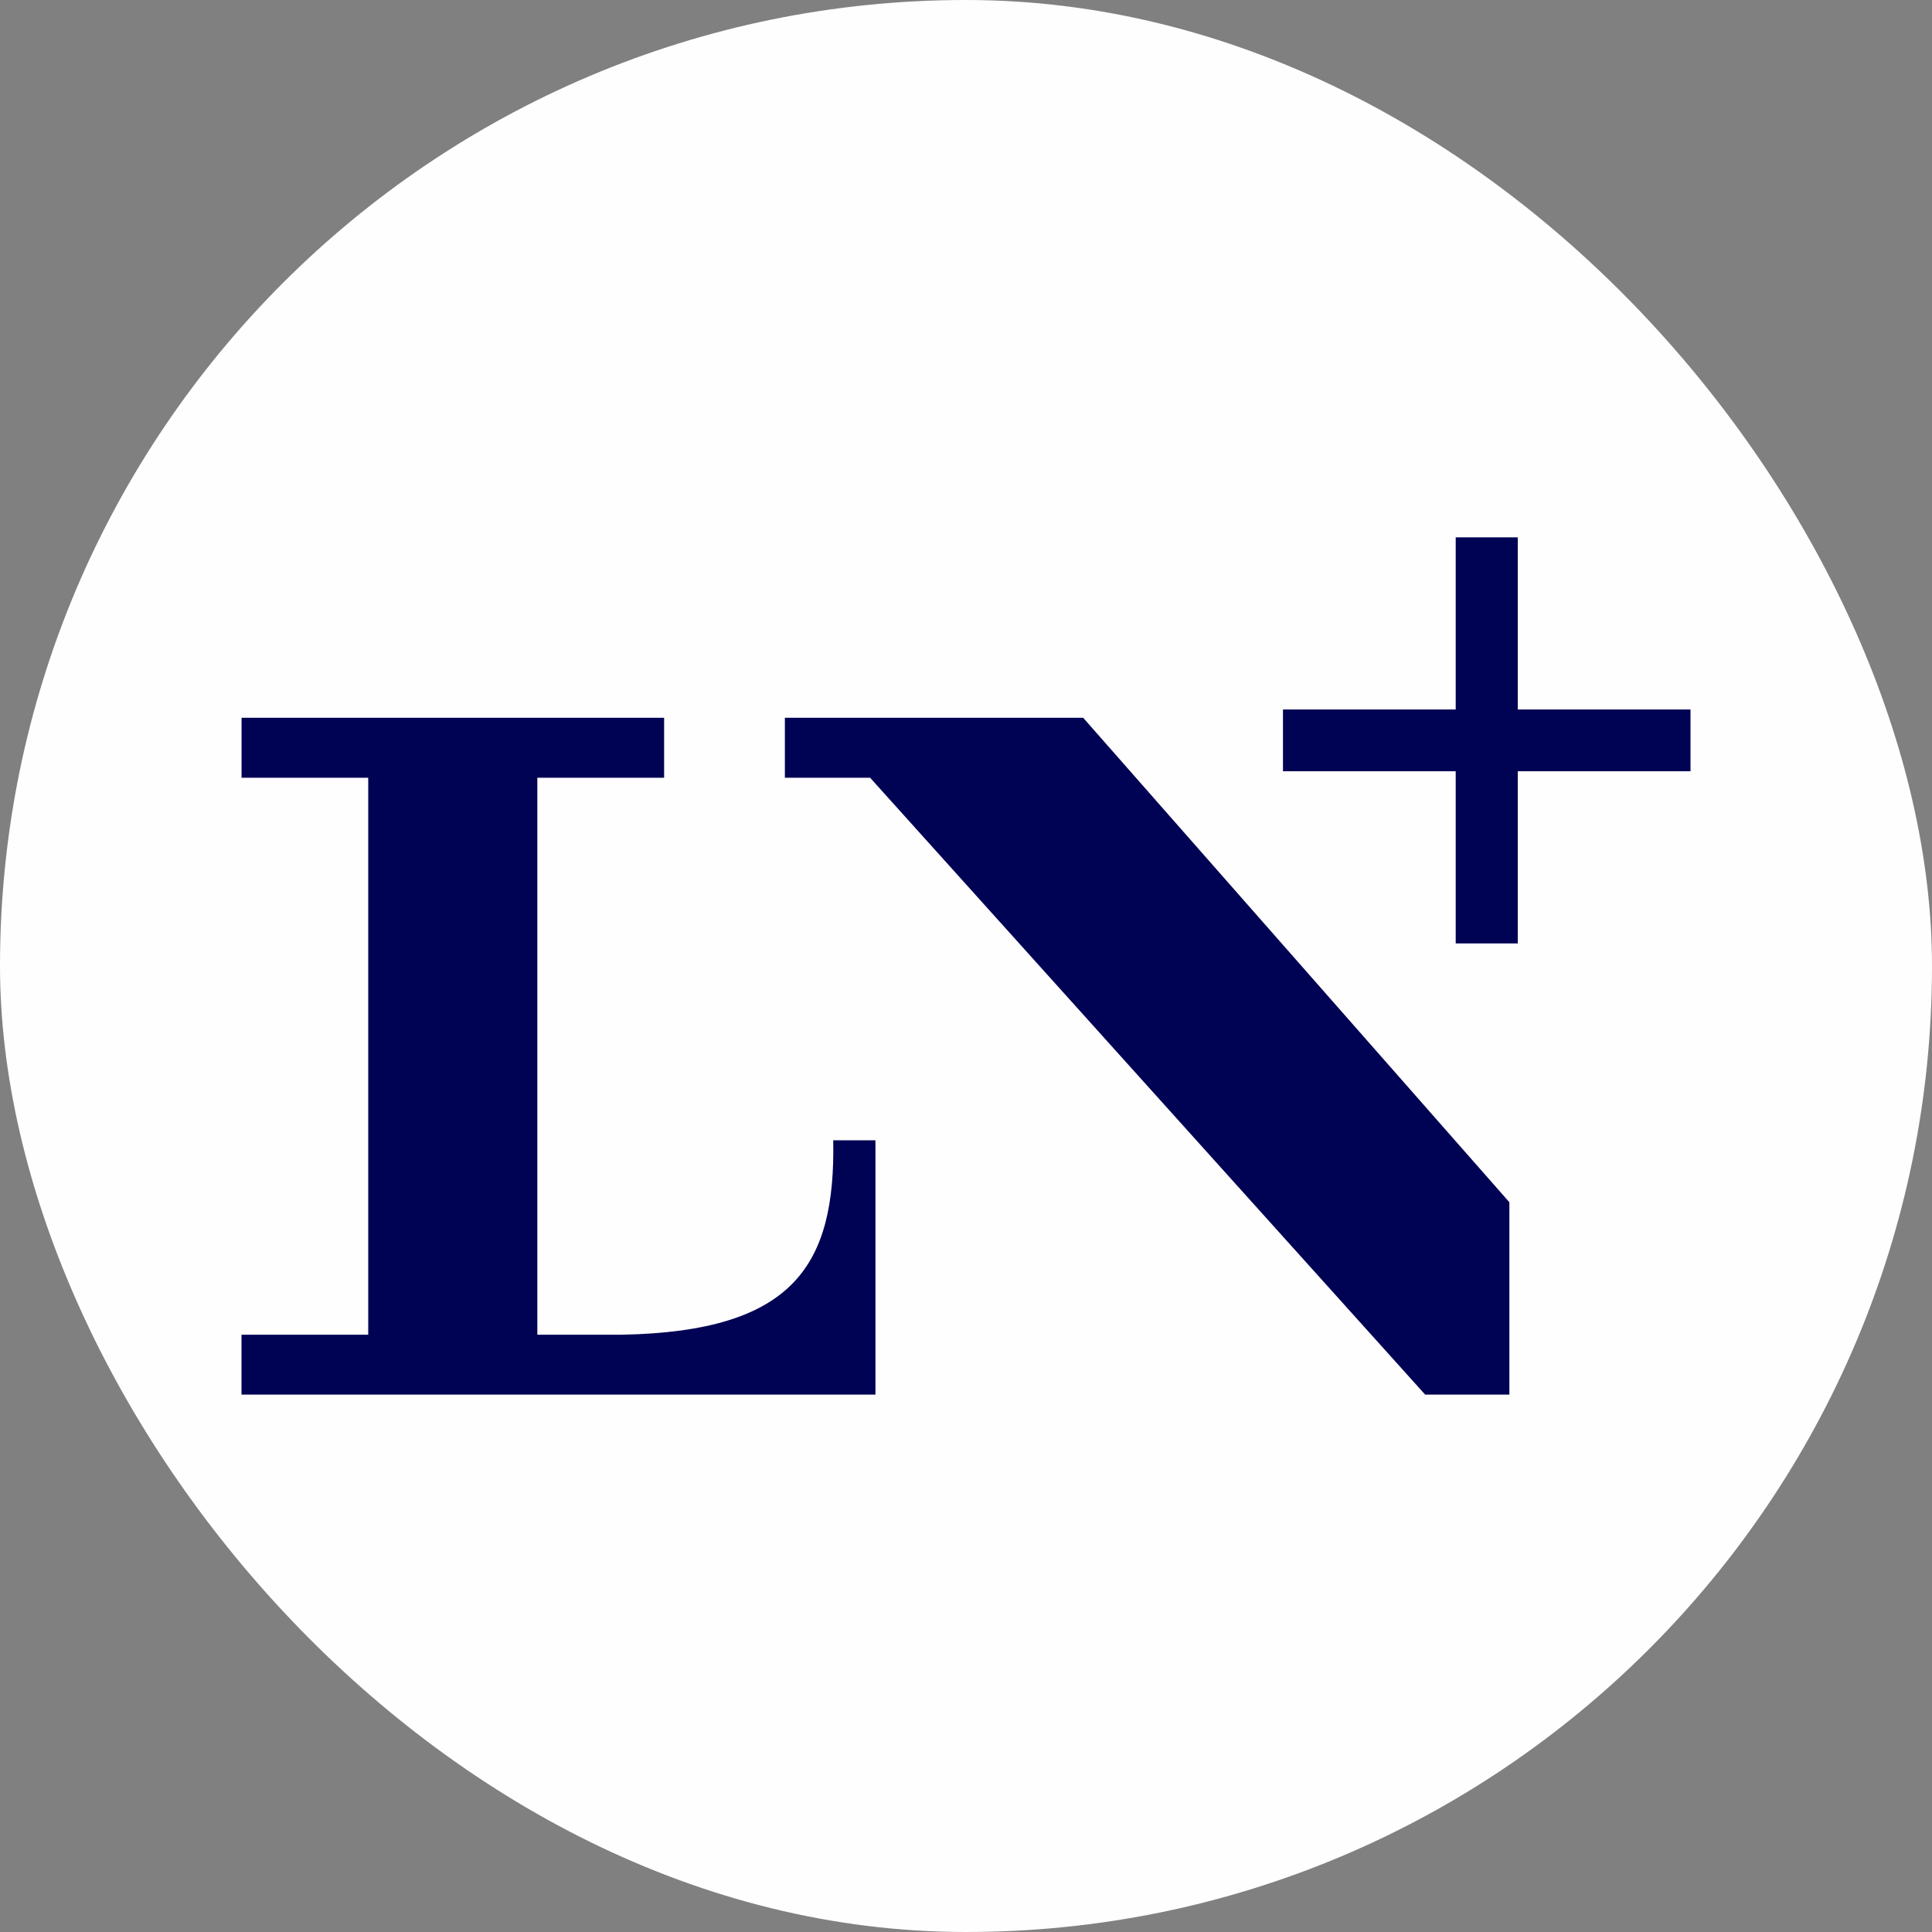<svg width="32" height="32" viewBox="0 0 32 32" fill="none" xmlns="http://www.w3.org/2000/svg">
<rect x="0" y="0" width="32" height="32" fill="#808080" stroke="none"/>
<rect y="-0" width="32" height="32" rx="16" fill="#FEFEFE"/>
<path d="M11 12.882H8.9V22.107H10.301C13.155 22.053 13.838 20.95 13.801 18.887H14.5V23.099H4V22.107H6.099V12.882H4.001V11.889H11V12.882ZM25 19.913V23.099H23.605L14.412 12.882H13V11.889H17.941L25 19.913ZM25.139 8.9V11.751H28V12.774H25.139V15.626H24.111V12.774H21.25V11.751H24.111V8.9H25.139Z" fill="#000254"/>
</svg>
